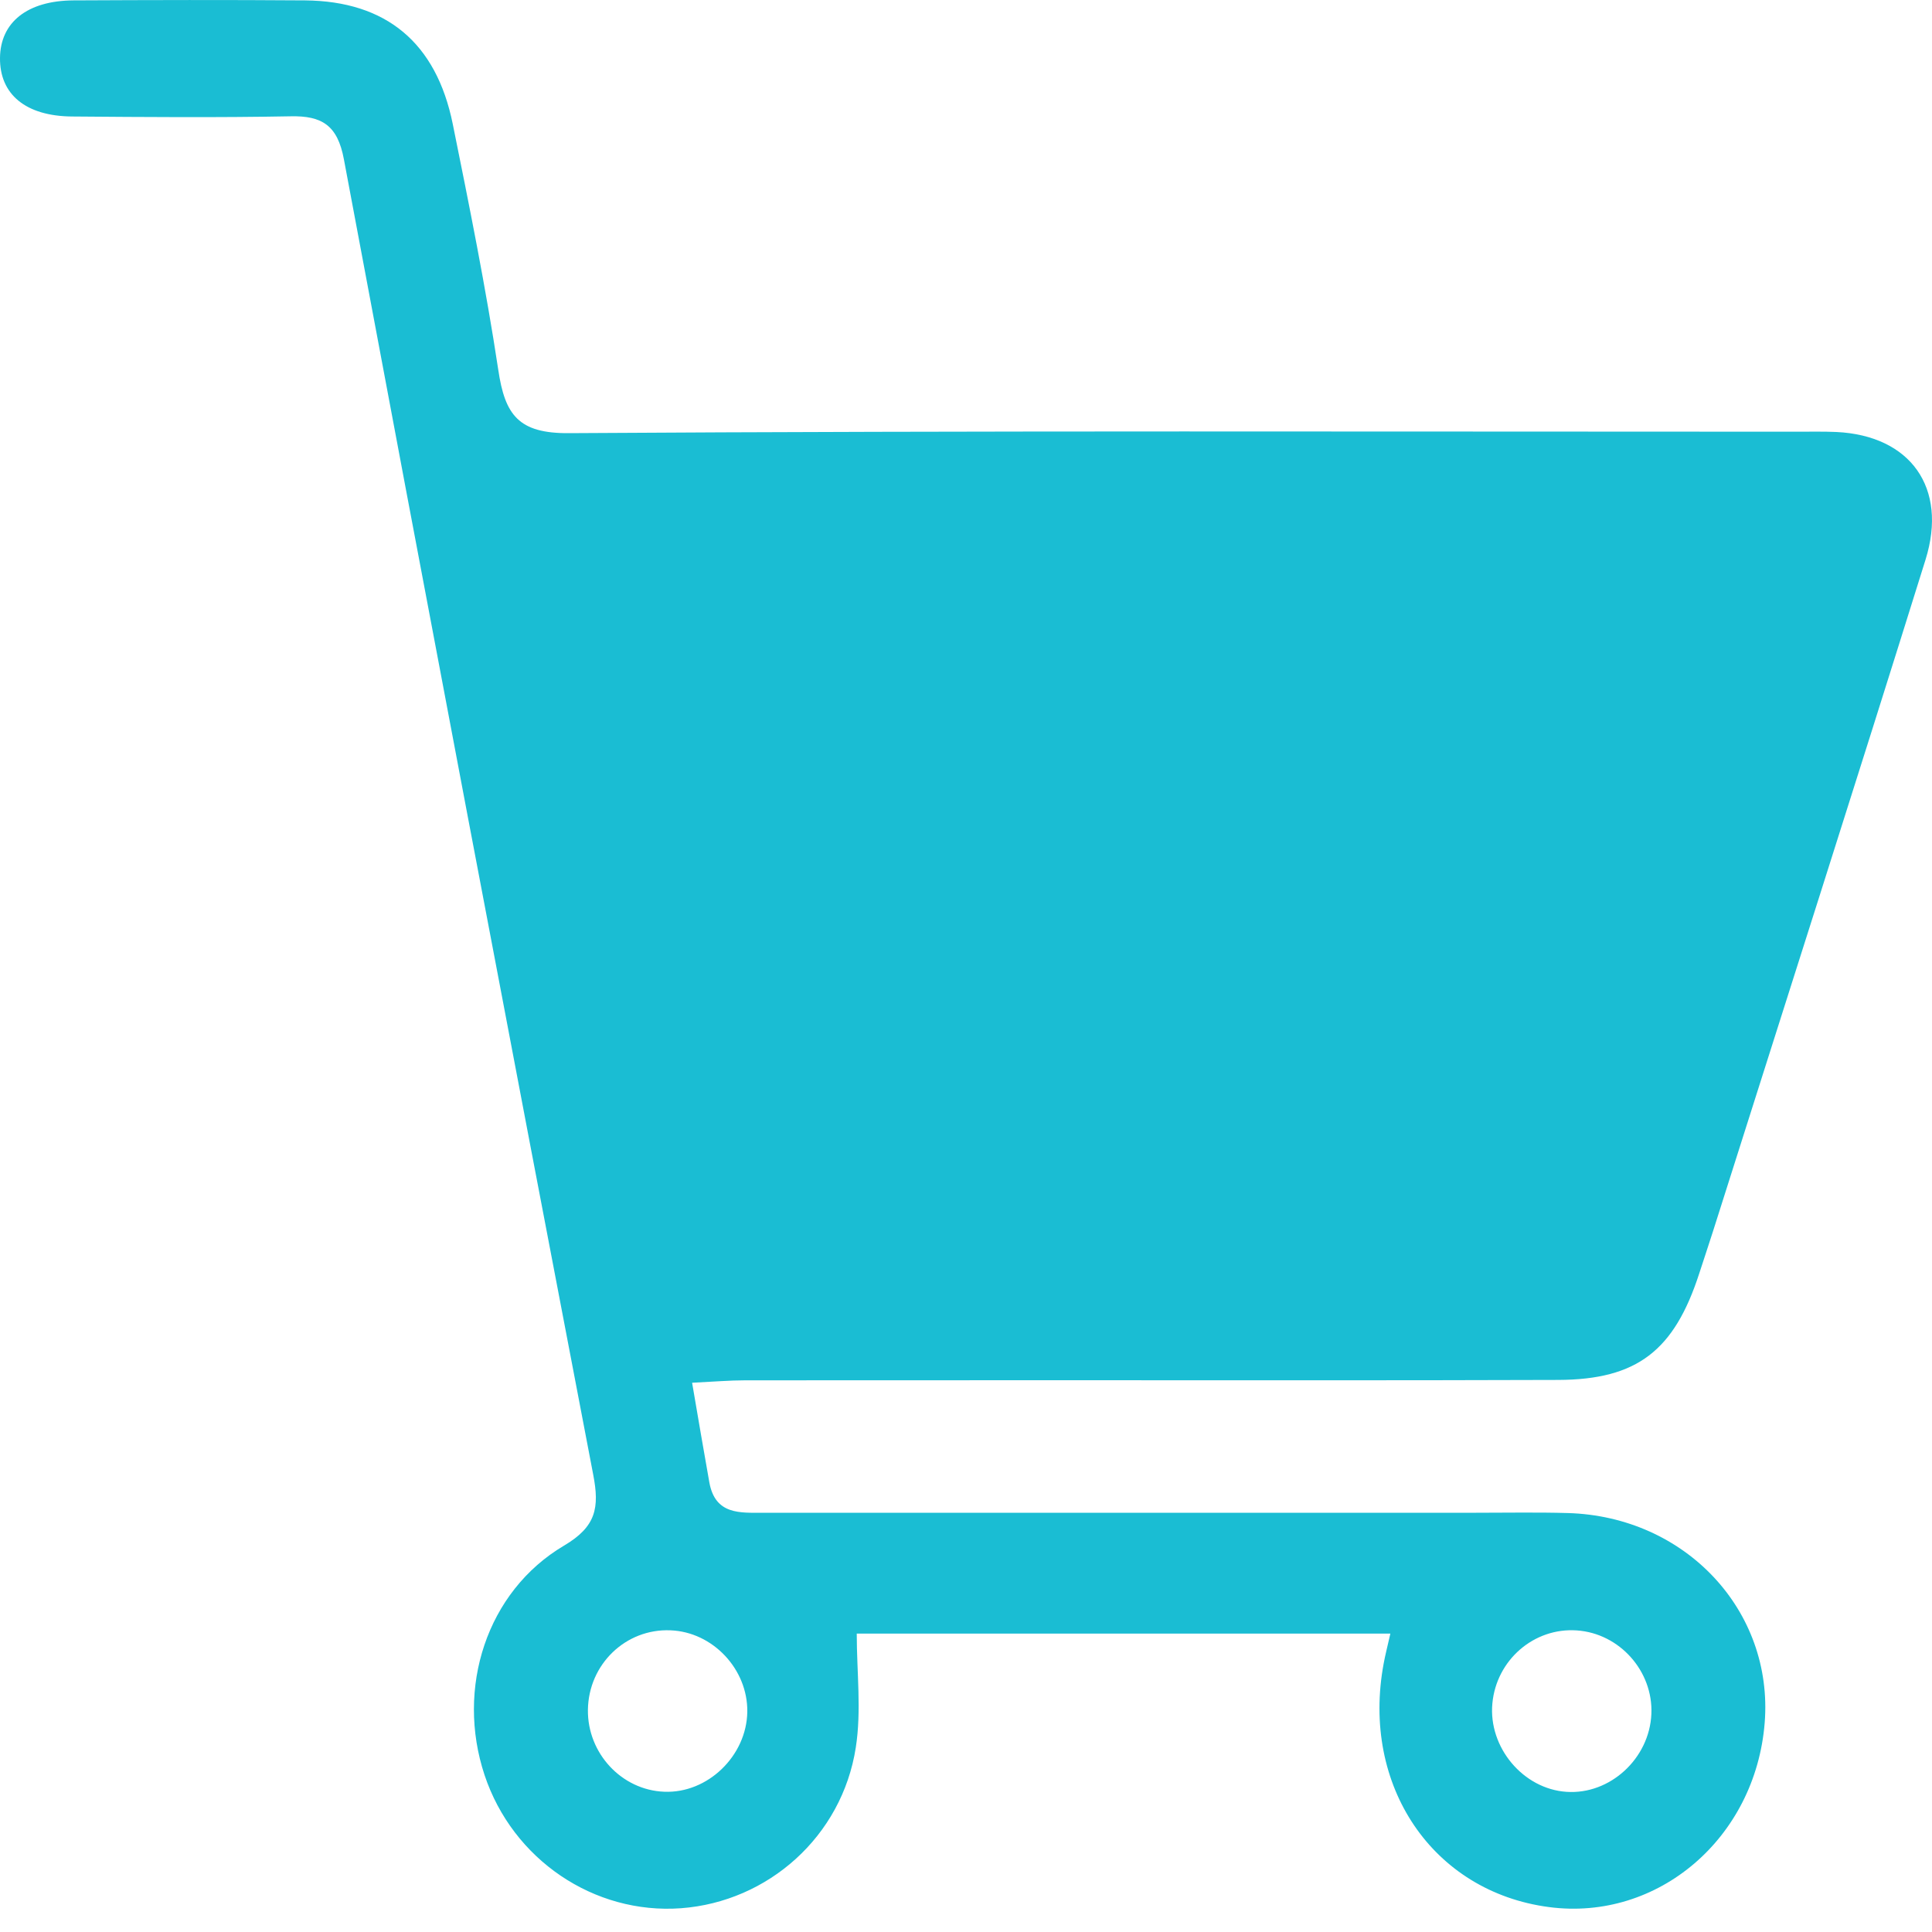 <svg width="20" height="20" viewBox="0 0 20 20" fill="none" xmlns="http://www.w3.org/2000/svg">
<path id="panier" d="M7.165 14.316C7.233 14.711 7.286 15.028 7.343 15.345C7.404 15.684 7.662 15.66 7.906 15.66C10.364 15.66 12.823 15.66 15.28 15.66C15.597 15.66 15.914 15.654 16.23 15.663C17.448 15.698 18.36 16.673 18.268 17.834C18.173 19.028 17.163 19.891 16.035 19.742C14.832 19.584 14.087 18.487 14.324 17.219C14.34 17.131 14.363 17.044 14.393 16.911H8.869C8.869 17.309 8.919 17.709 8.859 18.091C8.716 19.011 7.951 19.687 7.05 19.754C6.149 19.82 5.307 19.25 5.016 18.375C4.718 17.477 5.036 16.475 5.839 16C6.171 15.804 6.207 15.608 6.141 15.266C5.272 10.729 4.41 6.19 3.56 1.649C3.494 1.295 3.331 1.197 3.008 1.204C2.254 1.218 1.5 1.212 0.746 1.206C0.265 1.202 -0.004 0.976 3.61093e-05 0.599C0.004 0.231 0.282 0.007 0.76 0.004C1.56 -0 2.359 -0.002 3.159 0.004C3.997 0.012 4.516 0.441 4.687 1.284C4.858 2.129 5.029 2.975 5.158 3.828C5.227 4.295 5.367 4.488 5.89 4.484C10.128 4.457 14.365 4.469 18.604 4.469C18.74 4.469 18.875 4.466 19.011 4.472C19.774 4.509 20.166 5.046 19.933 5.794C19.209 8.114 18.468 10.427 17.734 12.743C17.688 12.889 17.638 13.034 17.591 13.181C17.332 13.981 16.949 14.282 16.13 14.285C14.381 14.291 12.631 14.288 10.882 14.288C9.826 14.288 8.771 14.288 7.715 14.289C7.553 14.289 7.392 14.303 7.167 14.314L7.165 14.316ZM16.323 16.878C15.88 16.847 15.491 17.184 15.449 17.633C15.406 18.088 15.767 18.519 16.216 18.549C16.666 18.58 17.075 18.205 17.095 17.743C17.114 17.299 16.765 16.908 16.323 16.878L16.323 16.878ZM7.736 17.721C7.742 17.279 7.378 16.893 6.94 16.877C6.477 16.858 6.092 17.229 6.086 17.701C6.081 18.15 6.435 18.531 6.876 18.548C7.325 18.567 7.729 18.177 7.736 17.721Z" fill="#1ABDD3"/>
</svg>
